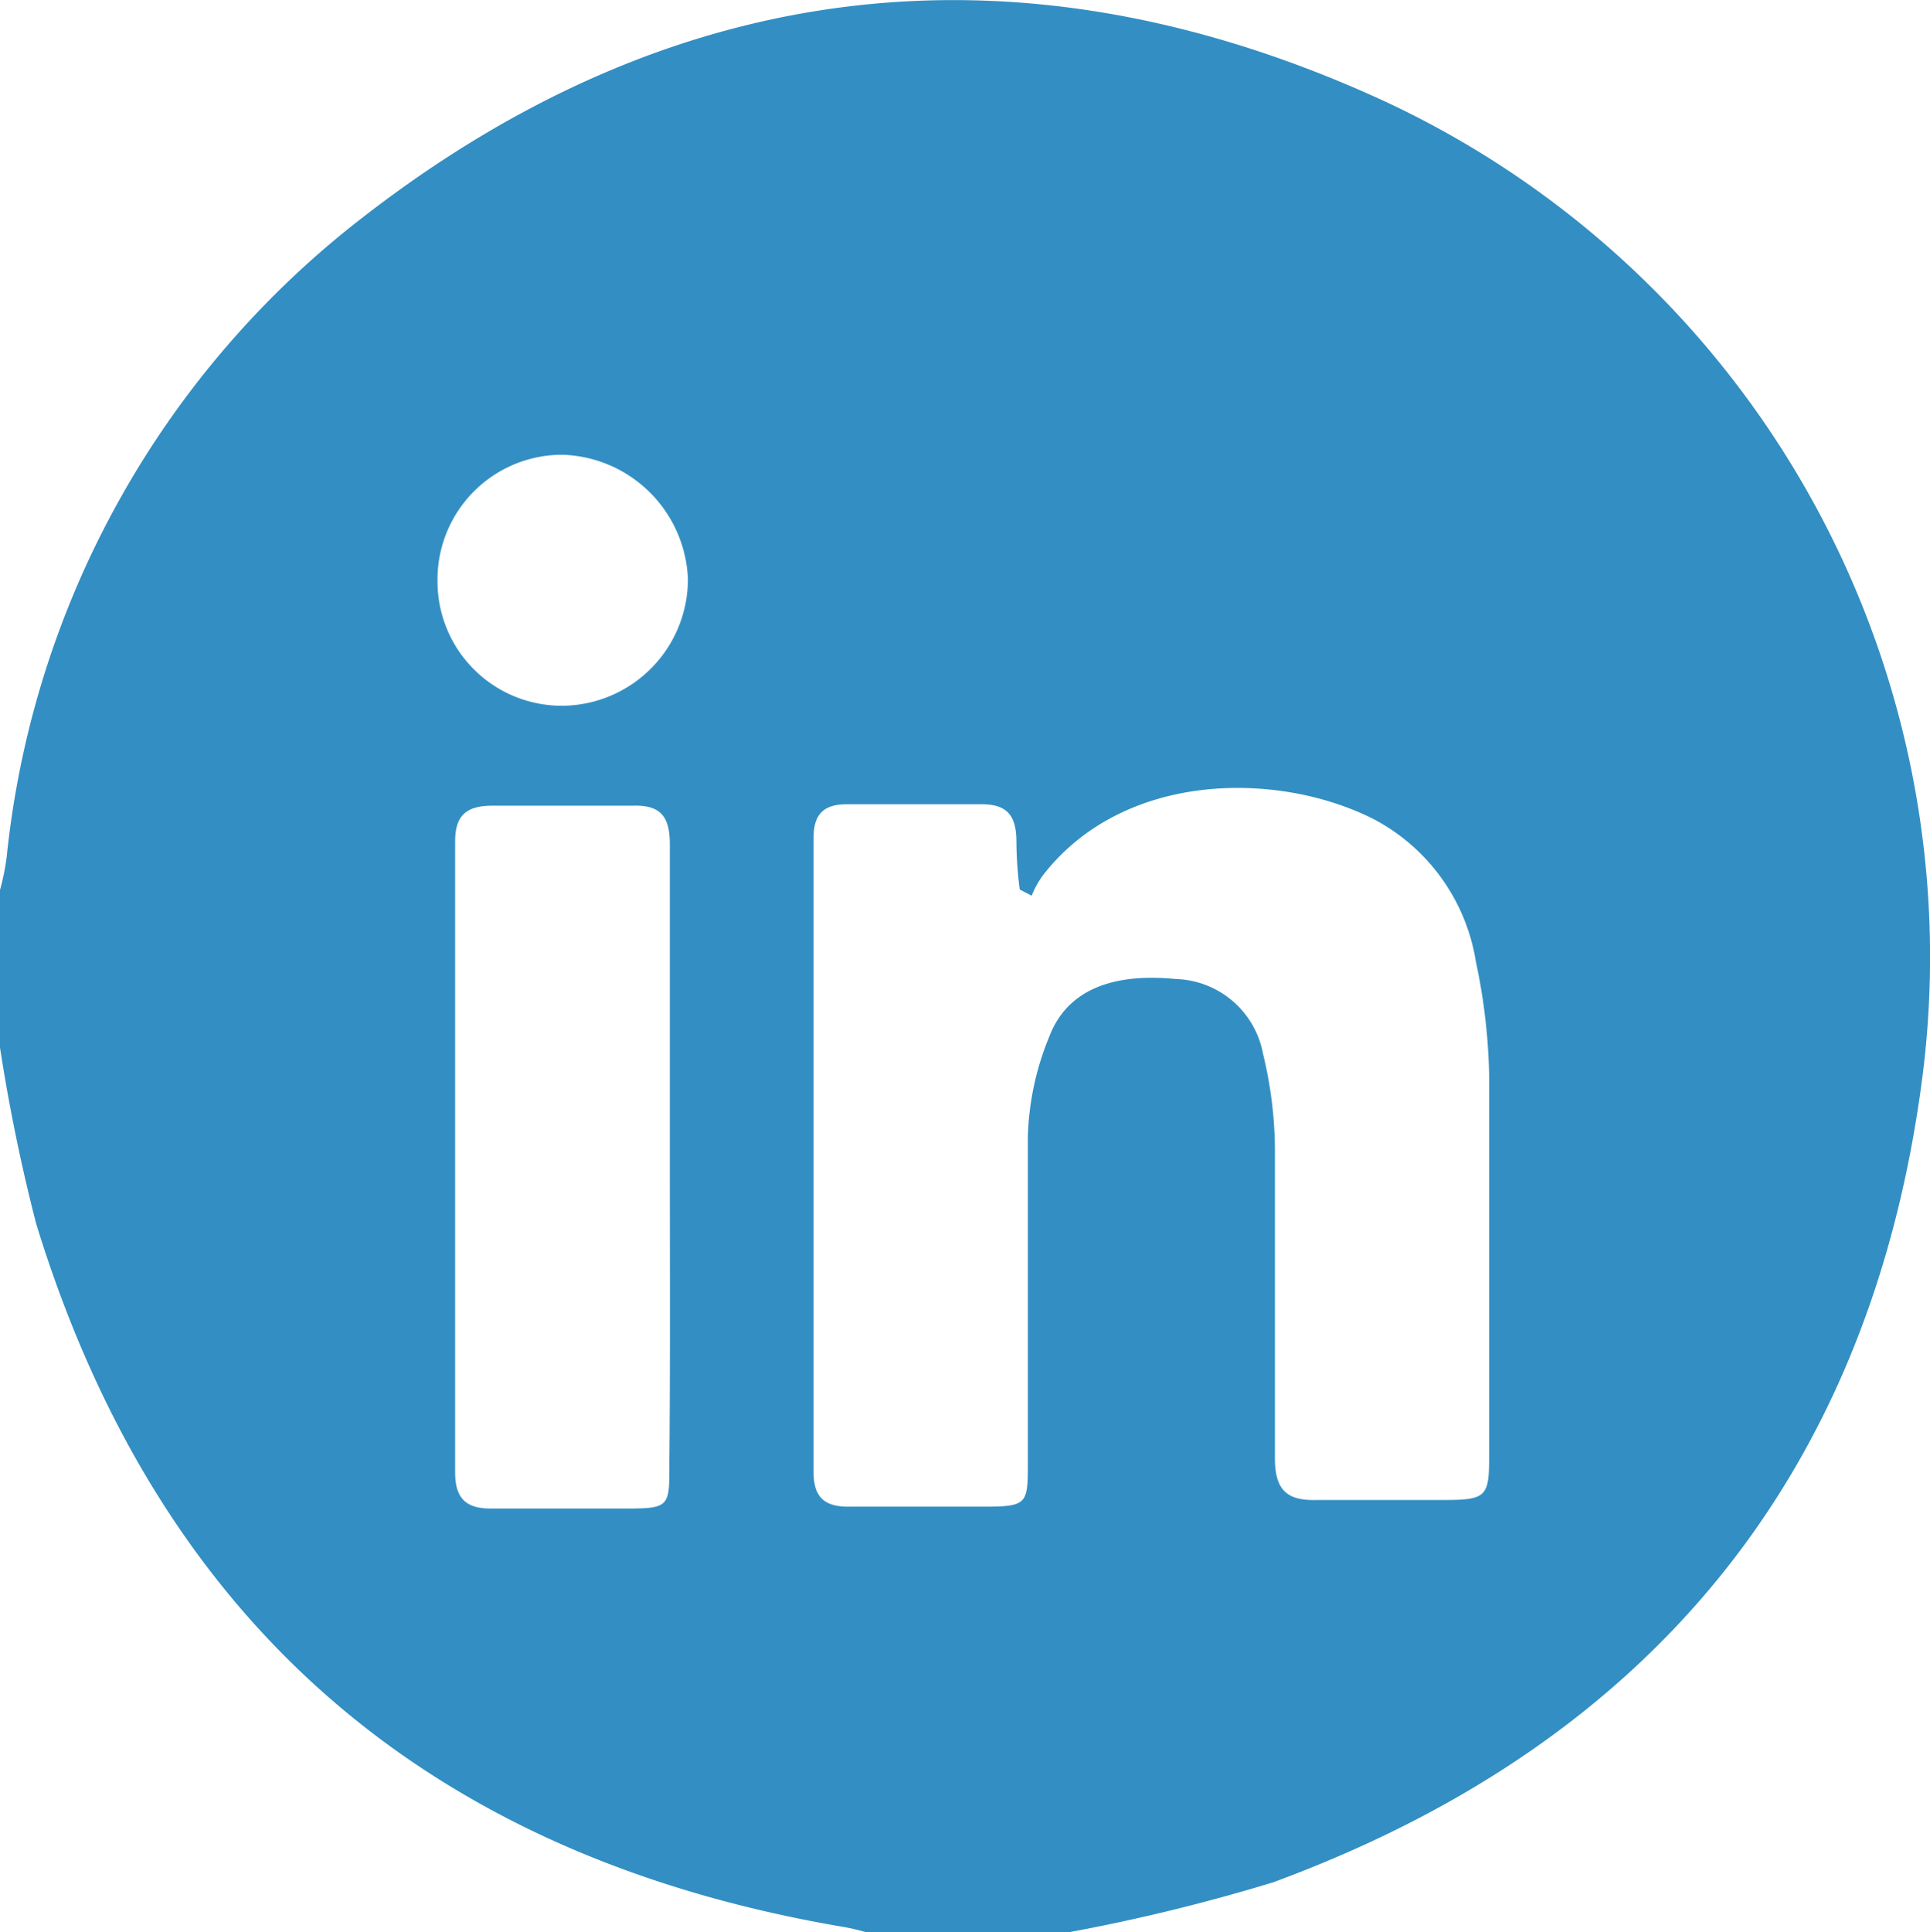 <svg id="Layer_1" data-name="Layer 1" xmlns="http://www.w3.org/2000/svg" viewBox="0 0 40.54 40.58"><defs><style>.cls-1{fill:#338fc3;}</style></defs><g id="PXdp4E.tif"><path class="cls-1" d="M22.44,40.58H18.2a4.35,4.35,0,0,0-.46-.11C9.05,39,3.35,34.13.76,25.7A37.89,37.89,0,0,1,0,22V18.69A5,5,0,0,0,.14,18,19.48,19.48,0,0,1,7.6,4.58C14.21-.56,21.5-1.36,29.07,2.12a19.82,19.82,0,0,1,11.31,20.5c-1.08,8.35-5.73,14-13.64,16.91A39.07,39.07,0,0,1,22.44,40.58Zm-.77-21.77-.25-.13a8.05,8.05,0,0,1-.07-1c0-.55-.19-.8-.76-.79-.93,0-1.87,0-2.8,0-.49,0-.7.21-.7.7q0,6.66,0,13.33c0,.54.25.73.76.72.94,0,1.87,0,2.8,0s.94-.05.94-.92c0-2.28,0-4.56,0-6.84a5.91,5.91,0,0,1,.45-2.11c.38-1,1.36-1.34,2.66-1.21a1.92,1.92,0,0,1,1.83,1.57,8.68,8.68,0,0,1,.25,2c0,2.16,0,4.33,0,6.49,0,.66.24.9.88.88.89,0,1.78,0,2.67,0s.95-.07.95-.92c0-2.67,0-5.34,0-8A12.54,12.54,0,0,0,31,20.19a4.11,4.11,0,0,0-2.17-3c-2-1-5.23-1-6.93,1.2A2.1,2.1,0,0,0,21.67,18.81Zm-7.6,5.56c0-2.21,0-4.42,0-6.63,0-.57-.17-.84-.78-.82-1,0-2,0-2.94,0-.53,0-.79.18-.79.75q0,6.63,0,13.25c0,.57.25.77.79.76.93,0,1.86,0,2.8,0s.91-.05.91-1C14.08,28.61,14.07,26.49,14.07,24.37ZM9.19,12.22a2.61,2.61,0,0,0,2.68,2.6,2.66,2.66,0,0,0,2.58-2.66,2.72,2.72,0,0,0-2.64-2.61A2.62,2.62,0,0,0,9.19,12.22Z"/></g></svg>